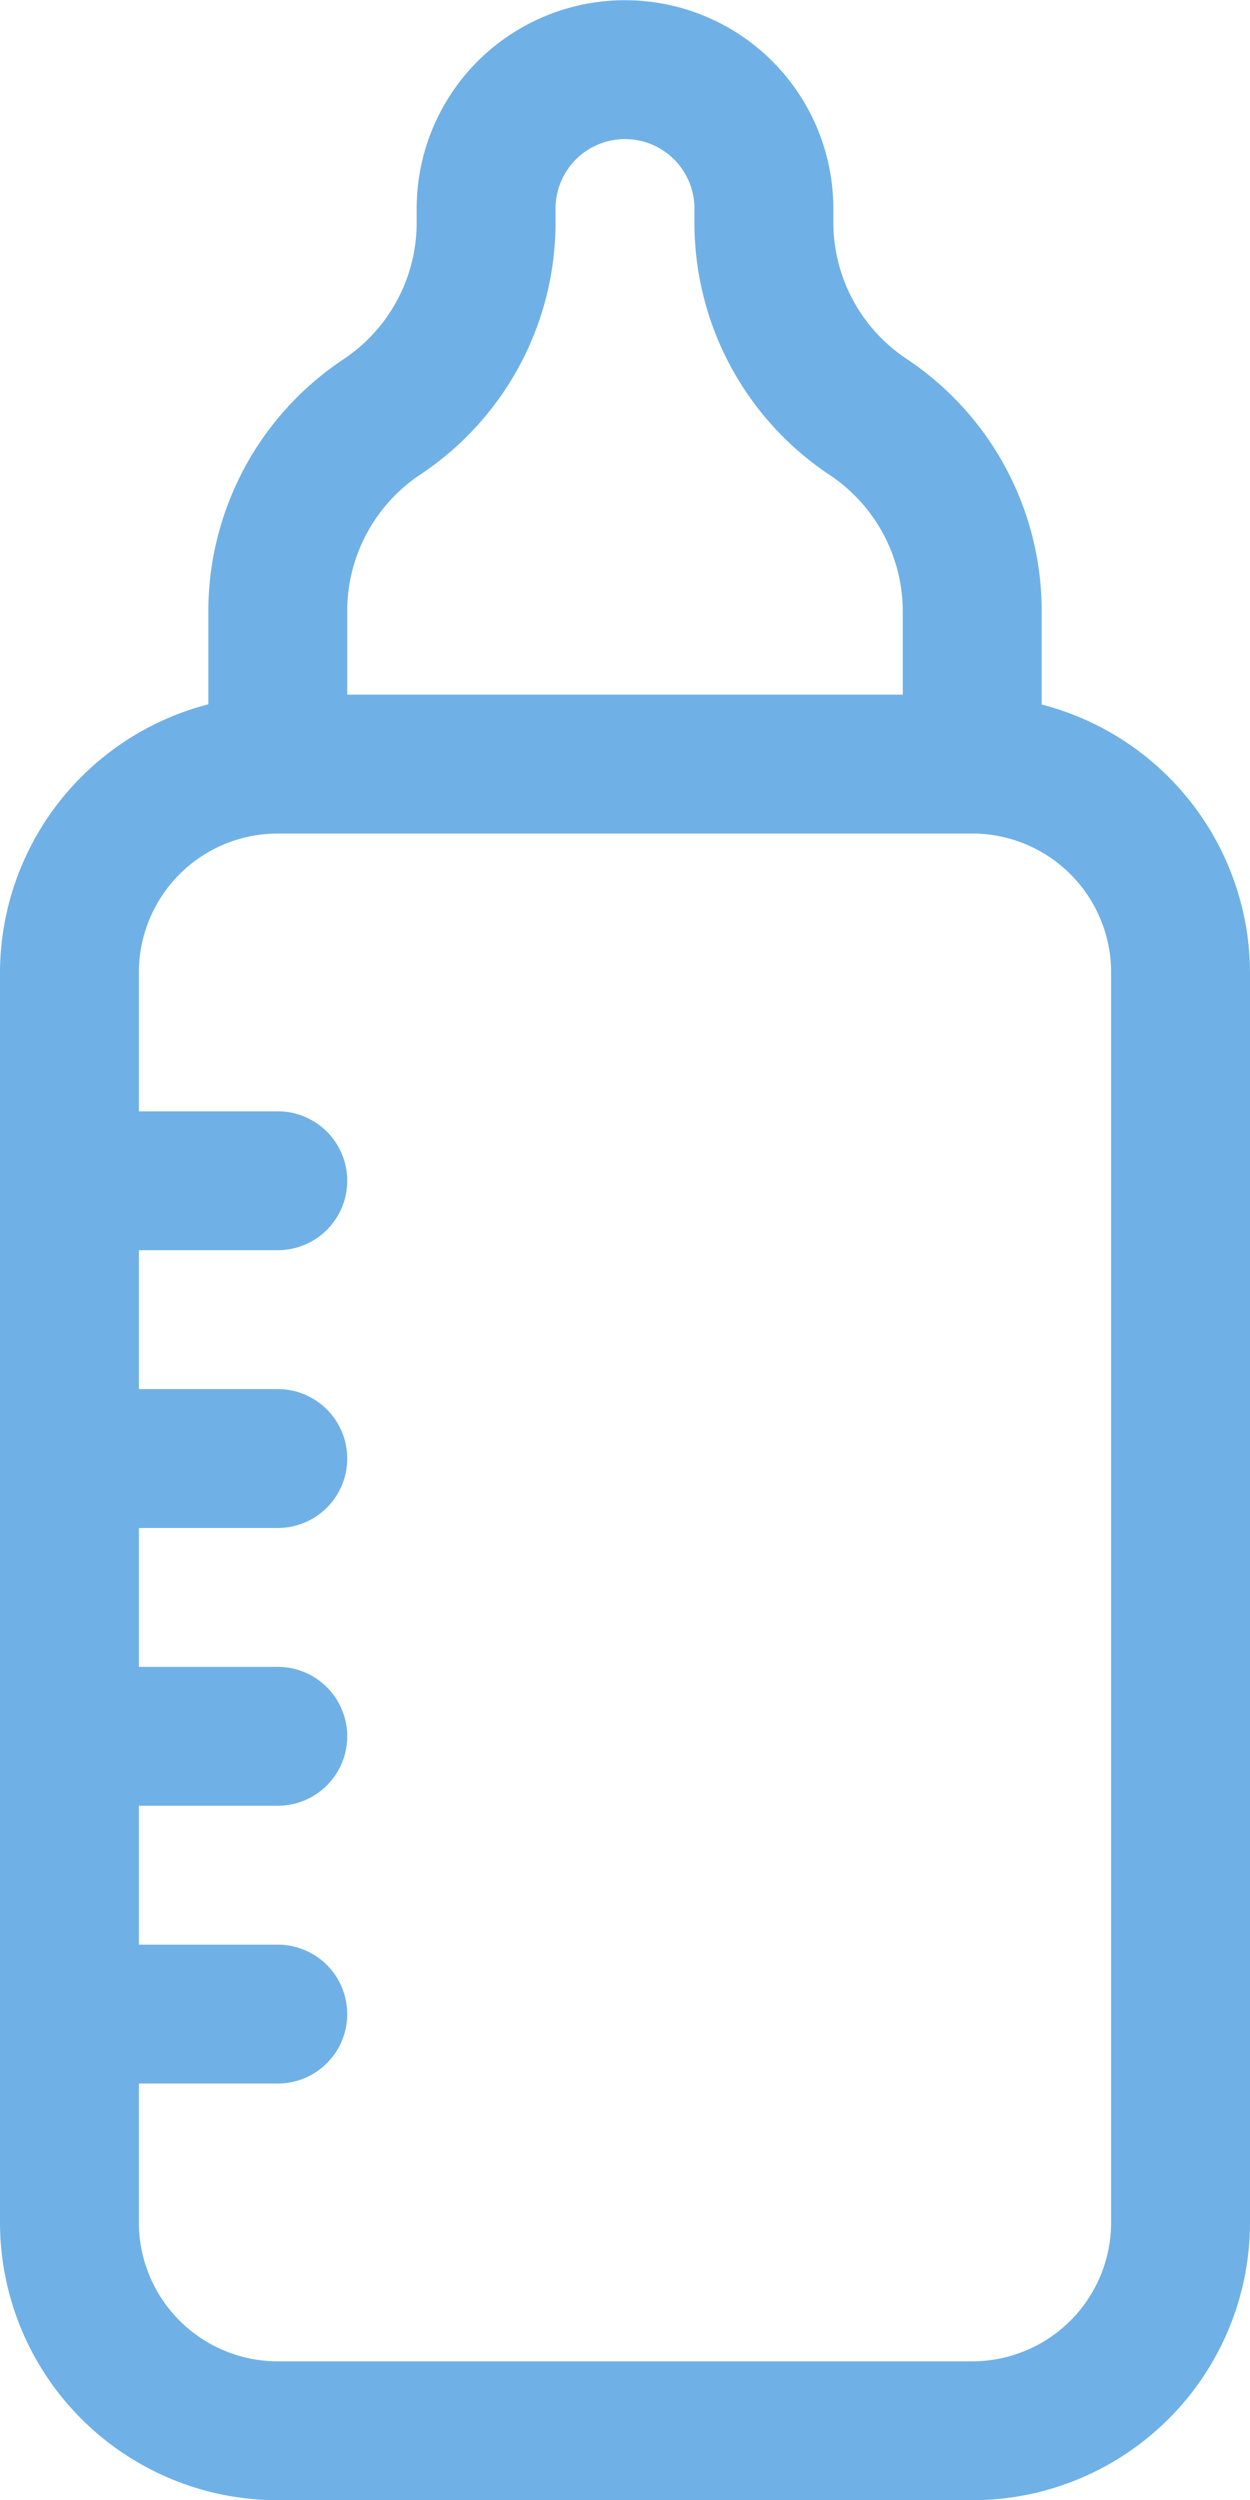 <svg xmlns="http://www.w3.org/2000/svg" width="18" height="36" viewBox="0 0 18 36">
  <path id="icon-services-nanny" d="M260,80.139V78.8a4.358,4.358,0,0,0-1.945-3.635A2.363,2.363,0,0,1,257,73.194V73a3,3,0,1,0-6,0v.2a2.363,2.363,0,0,1-1.055,1.971A4.358,4.358,0,0,0,248,78.8v1.339A4,4,0,0,0,245,84v18a4,4,0,0,0,4,4h10a4,4,0,0,0,4-4V84a4,4,0,0,0-3-3.858ZM250,78.8a2.363,2.363,0,0,1,1.055-1.971A4.358,4.358,0,0,0,253,73.194V73a1,1,0,1,1,2,0v.2a4.358,4.358,0,0,0,1.945,3.635A2.364,2.364,0,0,1,258,78.8V80h-8ZM261,102a2,2,0,0,1-2,2H249a2,2,0,0,1-2-2v-2h2a1,1,0,0,0,0-2h-2V96h2a1,1,0,0,0,0-2h-2V92h2a1,1,0,0,0,0-2h-2V88h2a1,1,0,0,0,0-2h-2V84a2,2,0,0,1,2-2h10a2,2,0,0,1,2,2Z" transform="translate(-245 -69.997)" fill="#6fb1e6"/>
</svg>

